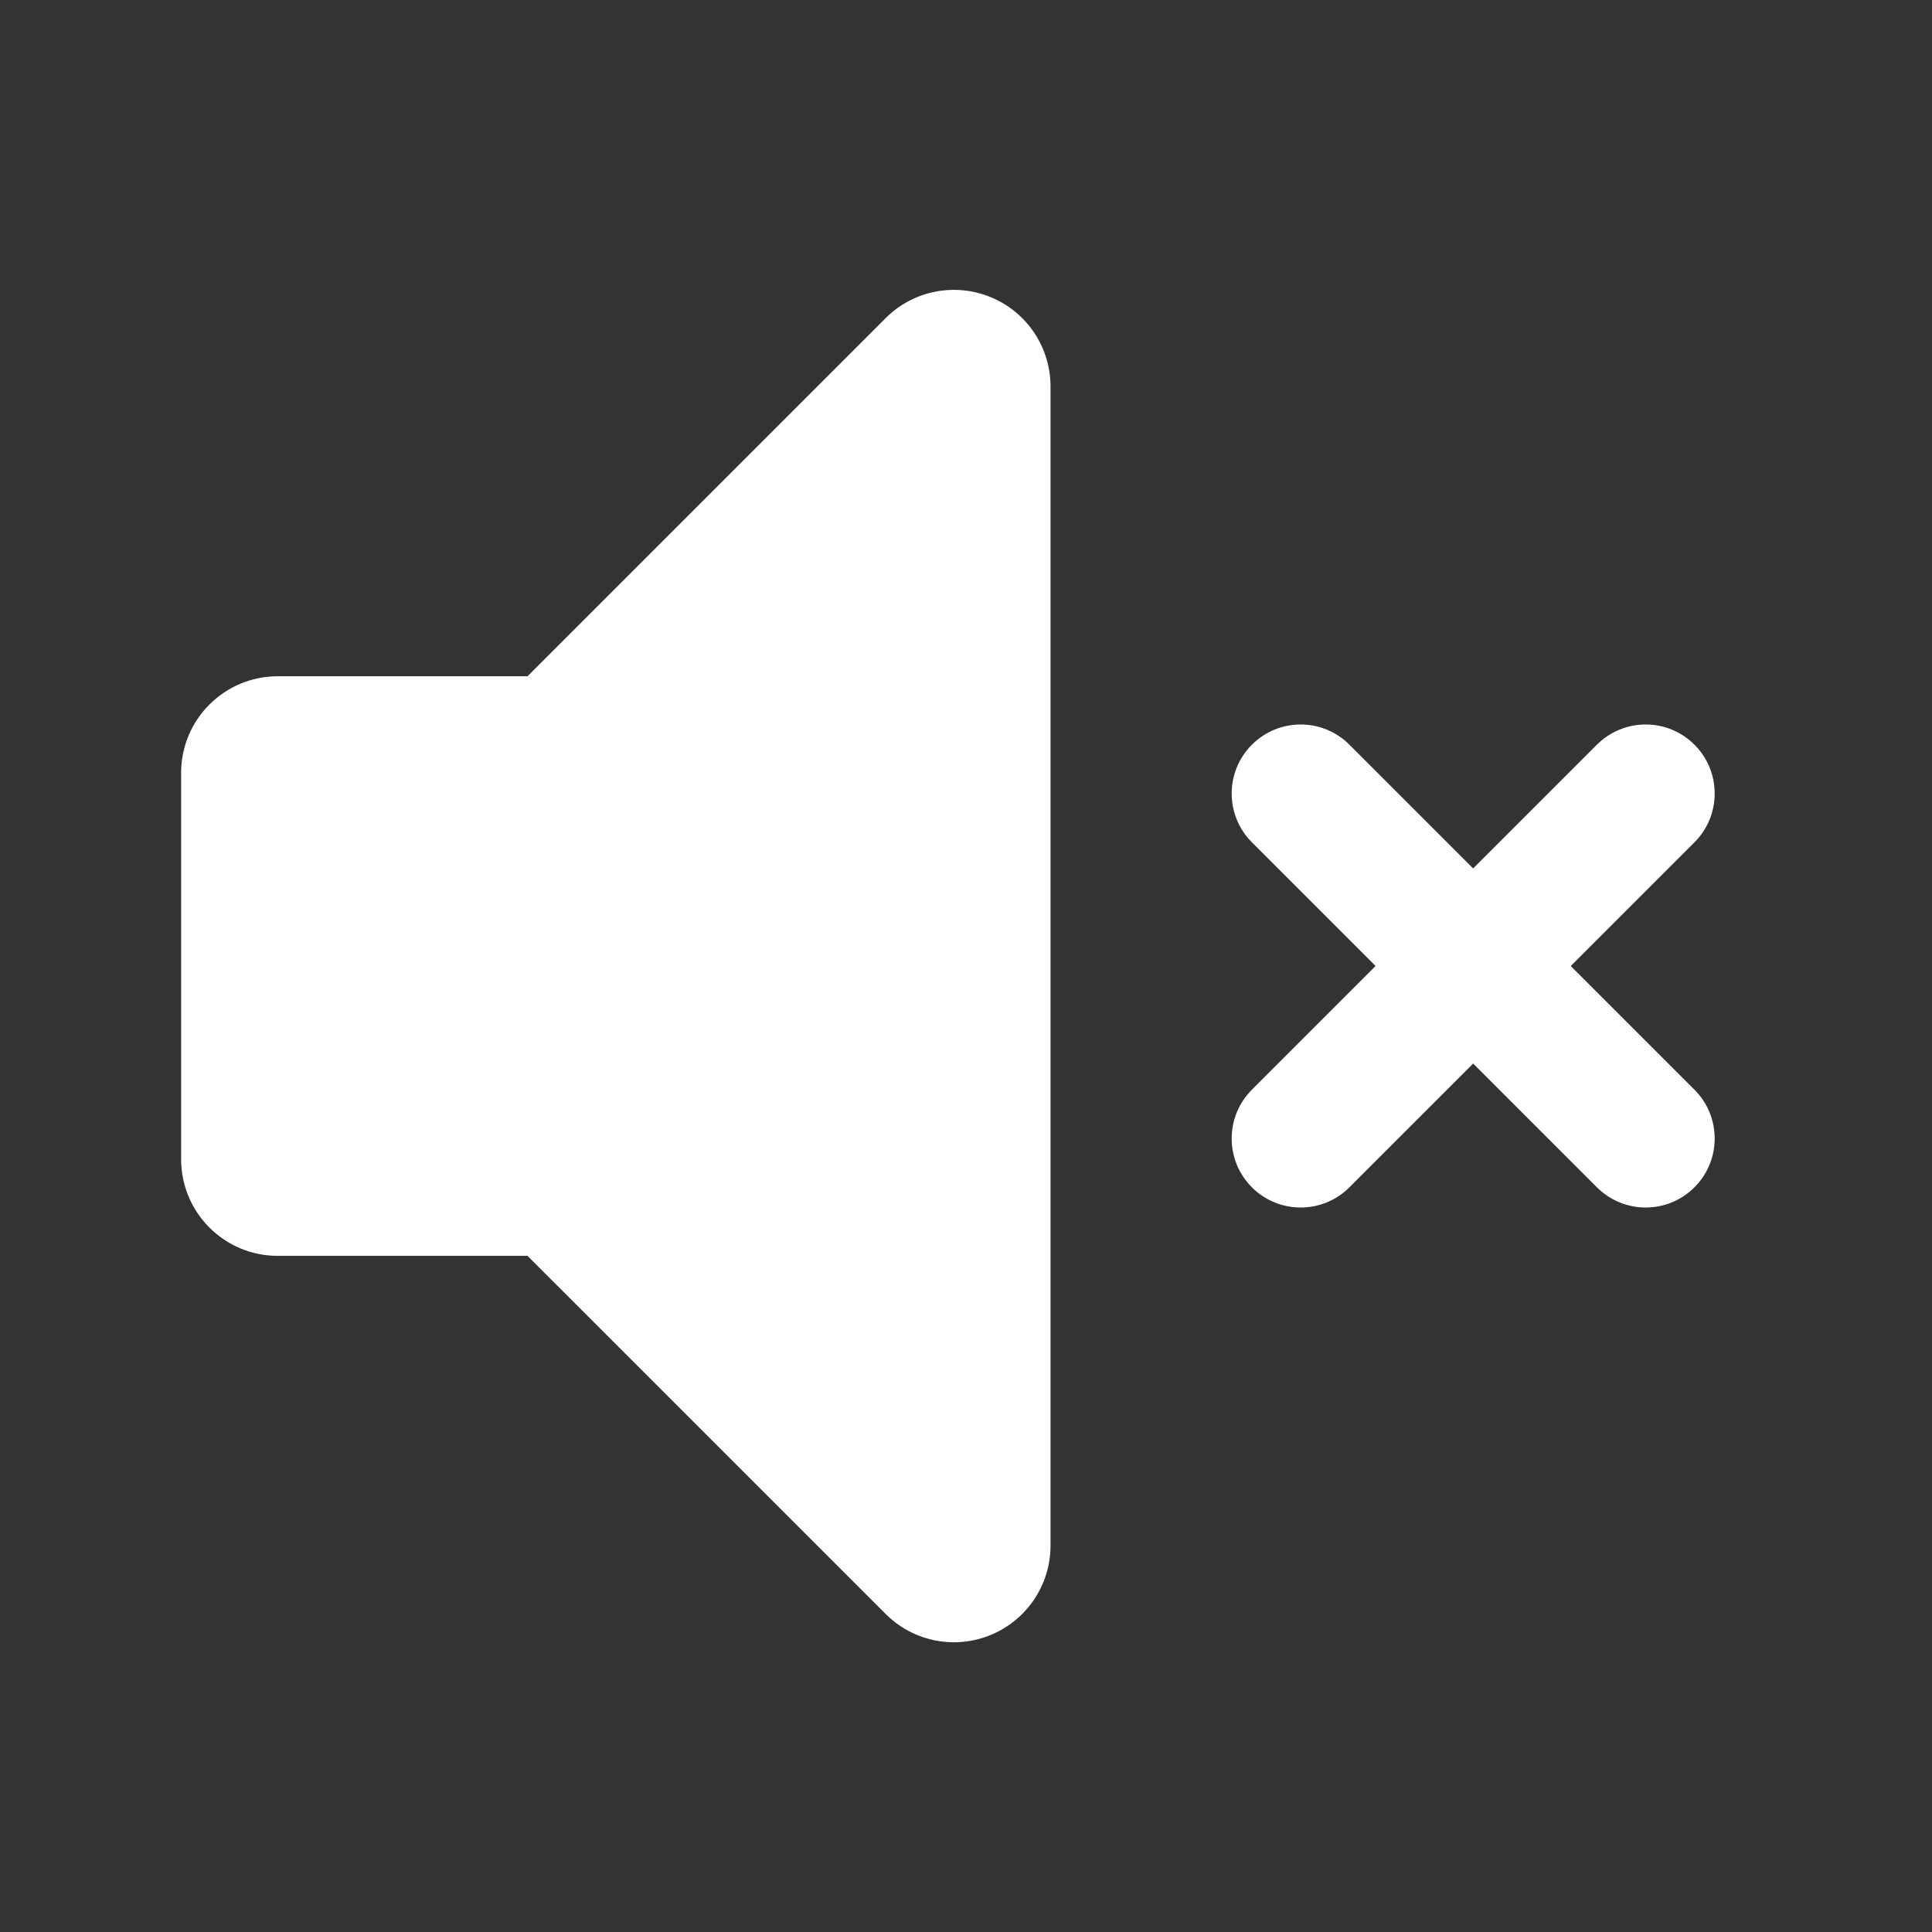 <svg width="32" height="32" viewBox="0 0 32 32" fill="none" xmlns="http://www.w3.org/2000/svg">
<rect x="0" y="0" width="32" height="32" fill="#333333" stroke="none"/>
<path fill-rule="evenodd" clip-rule="evenodd" d="M16.412 4.923C17.01 5.17 17.4 5.754 17.4 6.401V25.601C17.4 26.248 17.01 26.831 16.412 27.079C15.814 27.327 15.126 27.19 14.669 26.732L8.737 20.801H4.6C3.716 20.801 3 20.084 3 19.201V12.801C3 11.917 3.716 11.201 4.6 11.201H8.737L14.669 5.269C15.126 4.812 15.814 4.675 16.412 4.923Z" fill="white"/>
<path d="M22.351 12.335C21.905 11.888 21.181 11.888 20.735 12.335C20.289 12.781 20.289 13.505 20.735 13.951L22.784 16L20.735 18.049C20.289 18.495 20.289 19.219 20.735 19.665C21.181 20.112 21.905 20.112 22.351 19.665L24.4 17.616L26.449 19.665C26.896 20.112 27.619 20.112 28.066 19.665C28.512 19.219 28.512 18.495 28.066 18.049L26.017 16L28.066 13.951C28.512 13.505 28.512 12.781 28.066 12.335C27.619 11.888 26.896 11.888 26.449 12.335L24.4 14.384L22.351 12.335Z" fill="white"/>
</svg>

